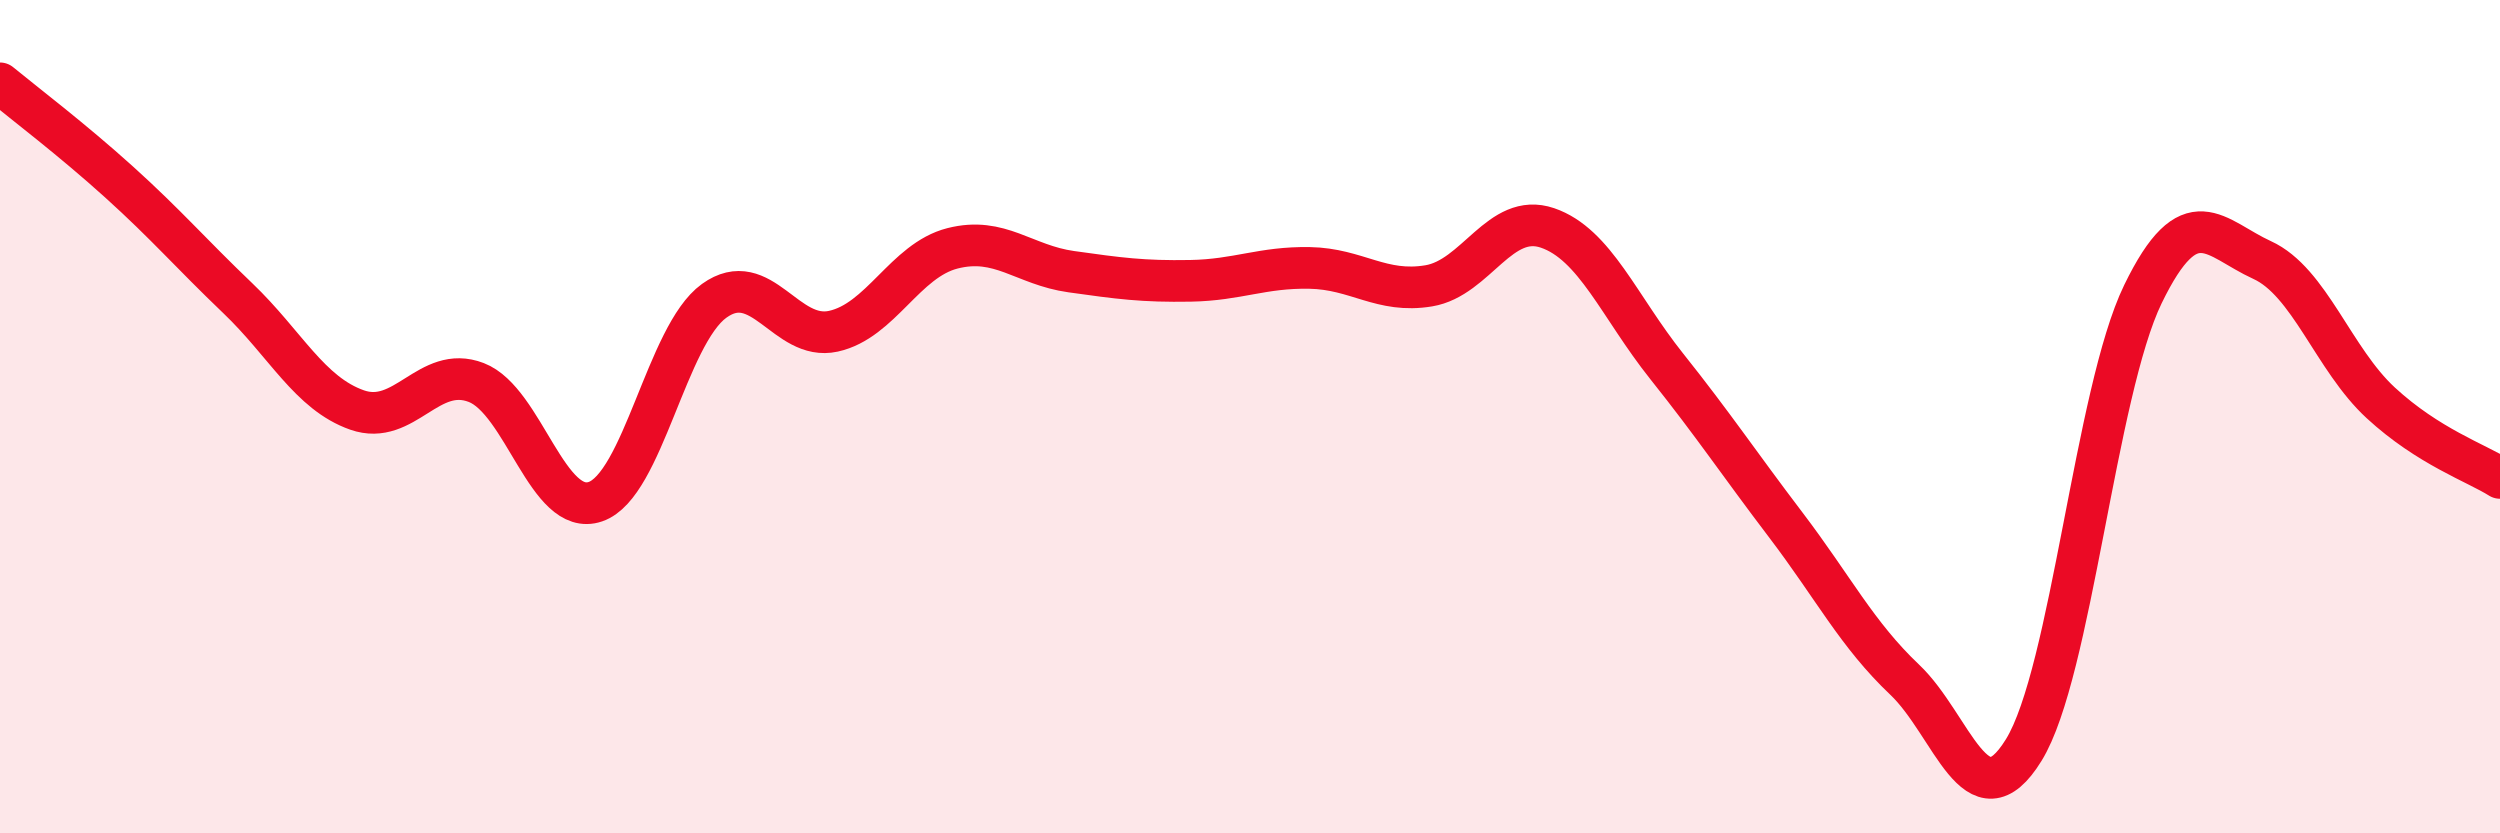 
    <svg width="60" height="20" viewBox="0 0 60 20" xmlns="http://www.w3.org/2000/svg">
      <path
        d="M 0,2 C 0.57,2.47 1.72,3.34 2.86,4.37 C 4,5.4 4.57,6.07 5.71,7.16 C 6.85,8.25 7.43,9.44 8.57,9.84 C 9.71,10.24 10.29,8.74 11.43,9.18 C 12.57,9.62 13.15,12.43 14.29,12.04 C 15.43,11.65 16,8.04 17.14,7.22 C 18.28,6.4 18.86,8.2 20,7.95 C 21.14,7.7 21.72,6.25 22.86,5.96 C 24,5.67 24.57,6.36 25.71,6.52 C 26.85,6.68 27.43,6.76 28.57,6.74 C 29.71,6.72 30.29,6.41 31.43,6.43 C 32.57,6.45 33.15,7.05 34.29,6.86 C 35.43,6.67 36,5.08 37.14,5.47 C 38.28,5.86 38.86,7.36 40,8.79 C 41.14,10.22 41.72,11.1 42.86,12.6 C 44,14.1 44.57,15.23 45.71,16.31 C 46.85,17.39 47.43,19.85 48.57,18 C 49.71,16.15 50.29,9.41 51.43,7.06 C 52.57,4.71 53.15,5.72 54.29,6.24 C 55.43,6.76 56,8.62 57.14,9.67 C 58.28,10.72 59.43,11.11 60,11.47L60 20L0 20Z"
        fill="#EB0A25"
        opacity="0.1"
        stroke-linecap="round"
        stroke-linejoin="round"
      />
      <path
        d="M 0,2 C 0.57,2.47 1.72,3.34 2.86,4.37 C 4,5.4 4.57,6.07 5.71,7.16 C 6.85,8.25 7.43,9.44 8.57,9.84 C 9.71,10.24 10.29,8.74 11.43,9.18 C 12.57,9.62 13.15,12.43 14.29,12.04 C 15.43,11.65 16,8.04 17.14,7.22 C 18.28,6.4 18.86,8.2 20,7.95 C 21.14,7.7 21.72,6.25 22.86,5.96 C 24,5.67 24.57,6.36 25.71,6.52 C 26.85,6.68 27.43,6.76 28.57,6.74 C 29.71,6.72 30.29,6.41 31.43,6.43 C 32.57,6.45 33.15,7.05 34.29,6.86 C 35.43,6.67 36,5.08 37.14,5.47 C 38.28,5.86 38.86,7.36 40,8.79 C 41.14,10.22 41.72,11.1 42.86,12.6 C 44,14.1 44.57,15.23 45.71,16.31 C 46.85,17.39 47.43,19.85 48.57,18 C 49.71,16.15 50.29,9.41 51.43,7.06 C 52.57,4.71 53.15,5.72 54.29,6.24 C 55.43,6.76 56,8.62 57.14,9.67 C 58.28,10.72 59.43,11.11 60,11.47"
        stroke="#EB0A25"
        stroke-width="1"
        fill="none"
        stroke-linecap="round"
        stroke-linejoin="round"
      />
    </svg>
  